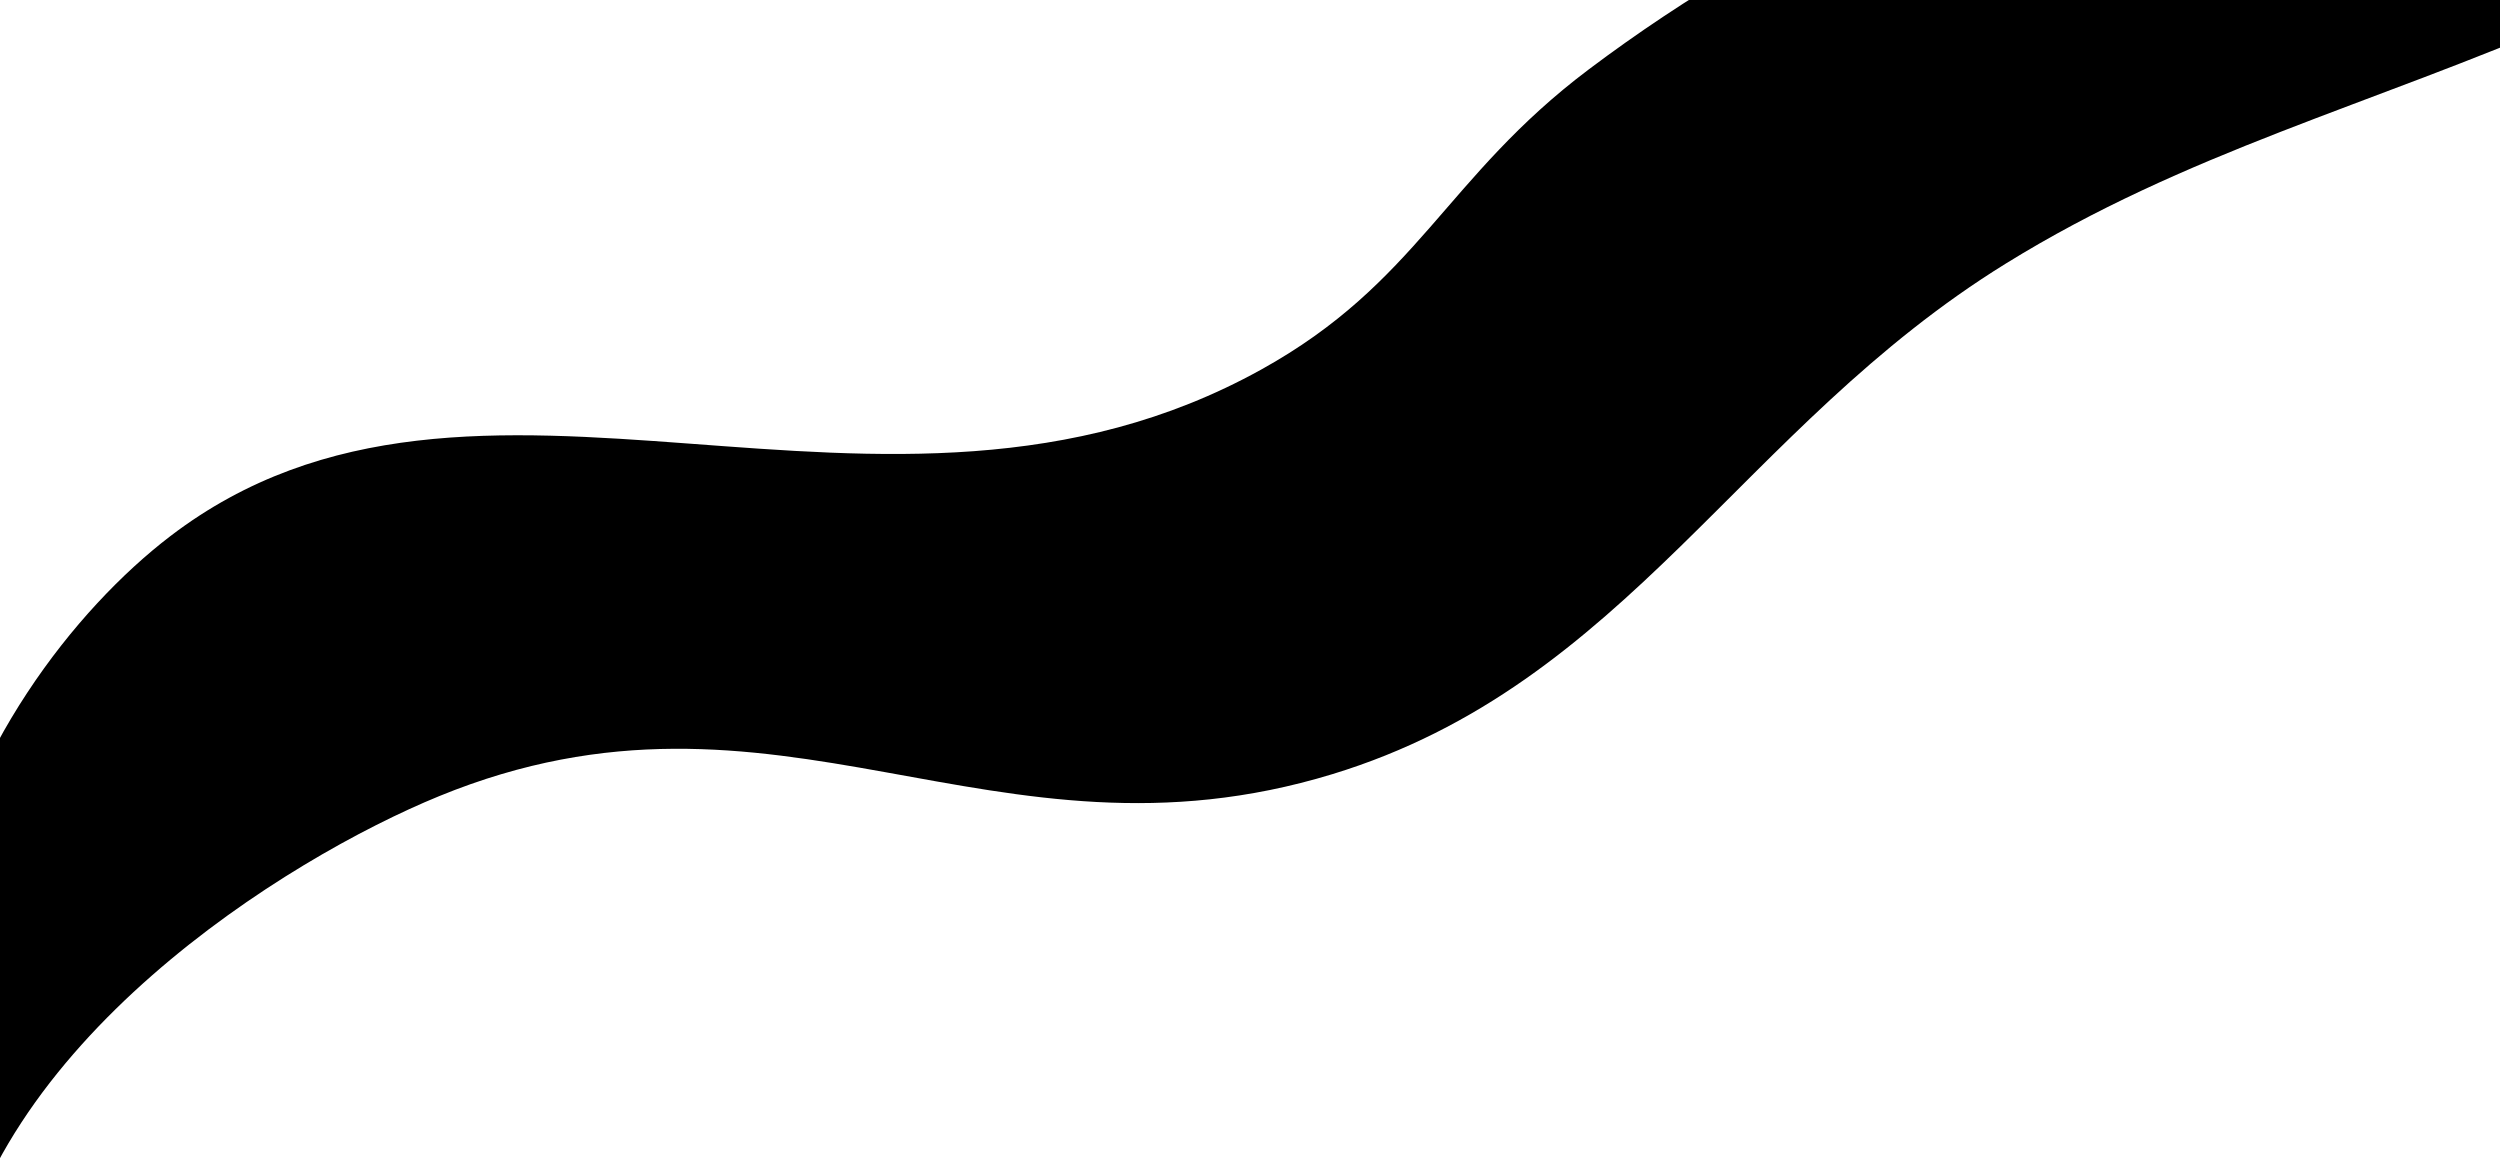 <svg xmlns="http://www.w3.org/2000/svg" width="1366" height="633" viewBox="0 0 1366 633">
  <defs>
    <style>
      .cls-1 {
        fill-rule: evenodd;
      }
    </style>
  </defs>
  <path class="cls-1" d="M-36,504c15.72-93.007,76.886-171.167,129-211,167.78-128.24,389.118,23.566,596-91C774.768,154.5,789.678,96.972,868,38c106.3-80.035,235.63-138,375-167,47.76-9.938,89.29-14.6,134-18,206.89-15.715,326.41-35.614,333-13,8.51,29.208-140.29,98.43-303,169-113.21,49.1-212.6,74.173-311,135C951.11,233.561,889.258,373.768,728,423c-186.381,56.9-302.708-63.827-488,12C156.564,469.145-6.414,570.414-27,711c-3.1,21.183-4.238,50.918-23,60-39.052,18.9-131.6-62.864-119-102,8.09-25.133,60.61-21.632,92-52C-42.646,583.765-41.9,538.888-36,504Z"/>
</svg>
